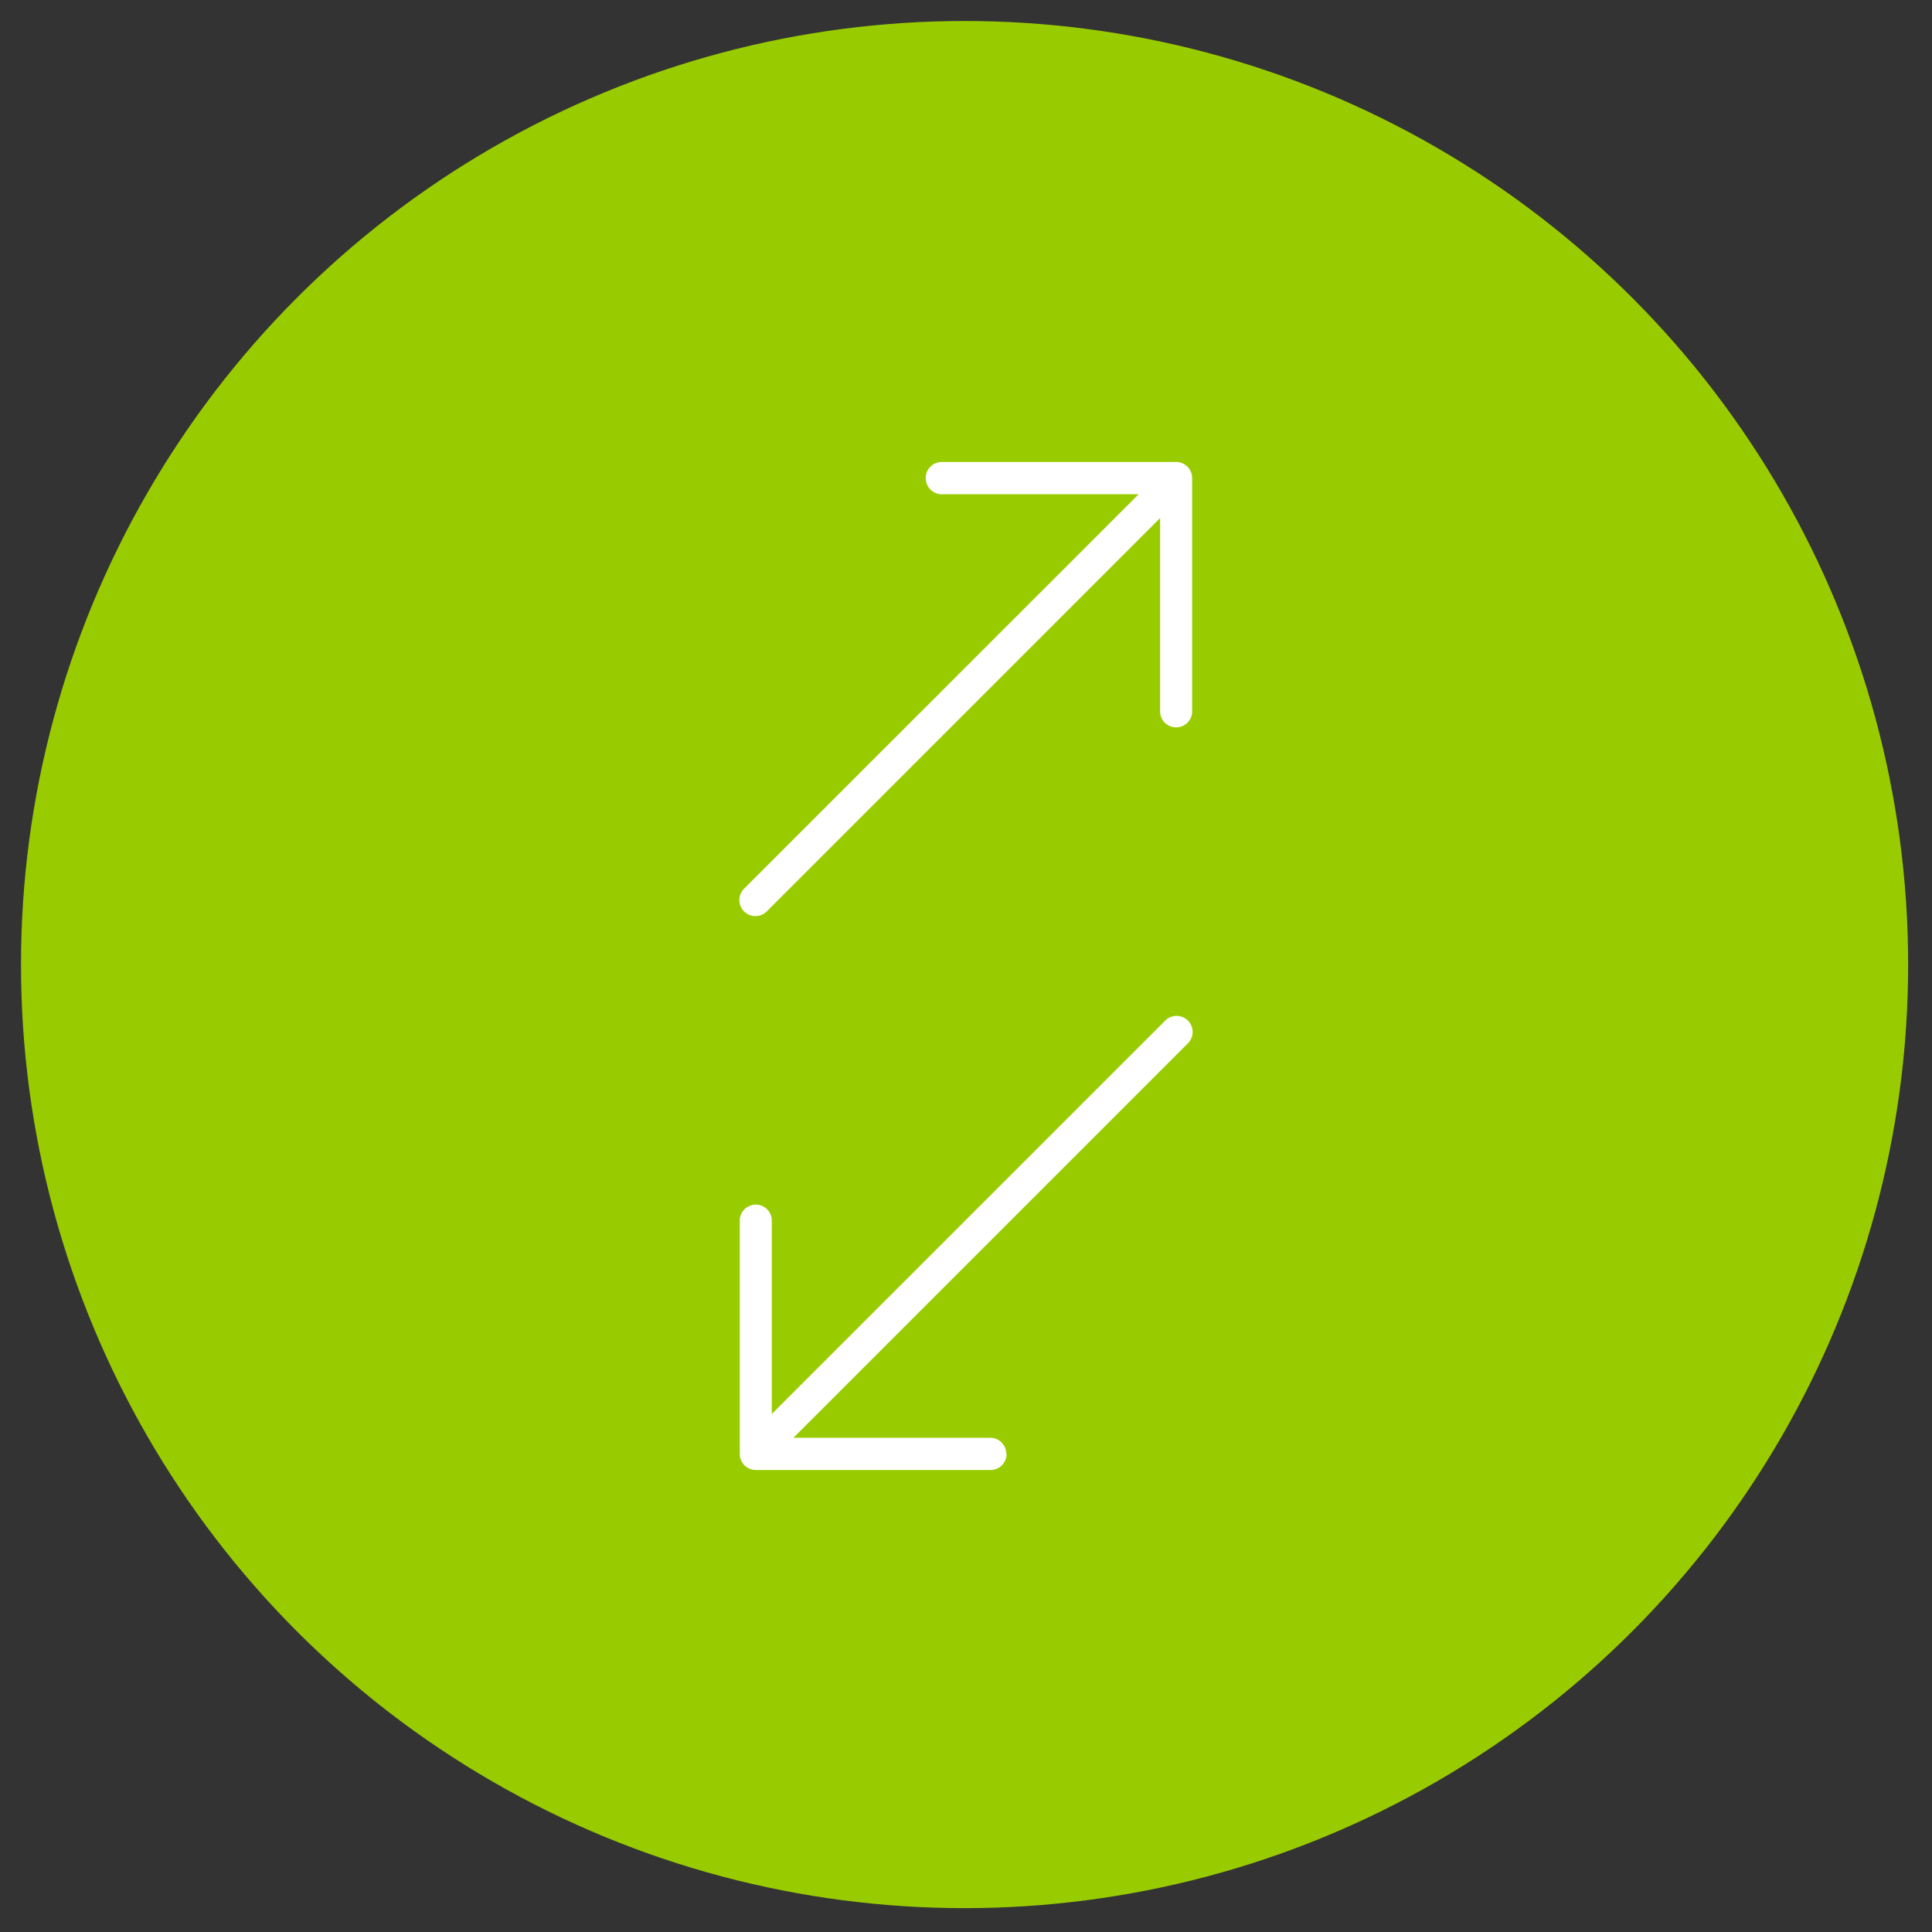 <svg id="Calque_1" data-name="Calque 1" xmlns="http://www.w3.org/2000/svg" viewBox="0 0 230 230"><rect x="0" y="0" width="230" height="230" fill="#333333" stroke="none"/><defs><style>.cls-1{fill:#9c0;}.cls-2{fill:#fff;}.cls-3{fill:none;opacity:0.22;}</style></defs><title>Picto-FondRondVirement</title><circle class="cls-1" cx="114.83" cy="114.83" r="112.33"/><g id="Calque_2" data-name="Calque 2"><path class="cls-2" d="M119.79,173.07a1.91,1.91,0,0,0-1.91-1.91H94.46l46.92-46.92a1.91,1.91,0,1,0-2.7-2.7L91.88,168.33V145.18a1.91,1.91,0,0,0-3.81,0v27.92A1.91,1.91,0,0,0,90,175h27.92a1.91,1.91,0,0,0,1.91-1.92Z"/><path class="cls-2" d="M110.21,56.93a1.91,1.91,0,0,0,1.91,1.91h23.43L88.62,105.76a1.91,1.91,0,1,0,2.7,2.7l46.79-46.79V84.82a1.91,1.91,0,0,0,3.81,0V56.91A1.91,1.91,0,0,0,140,55H112.11a1.91,1.91,0,0,0-1.91,1.92Z"/></g><circle class="cls-3" cx="115" cy="115" r="65"/></svg>